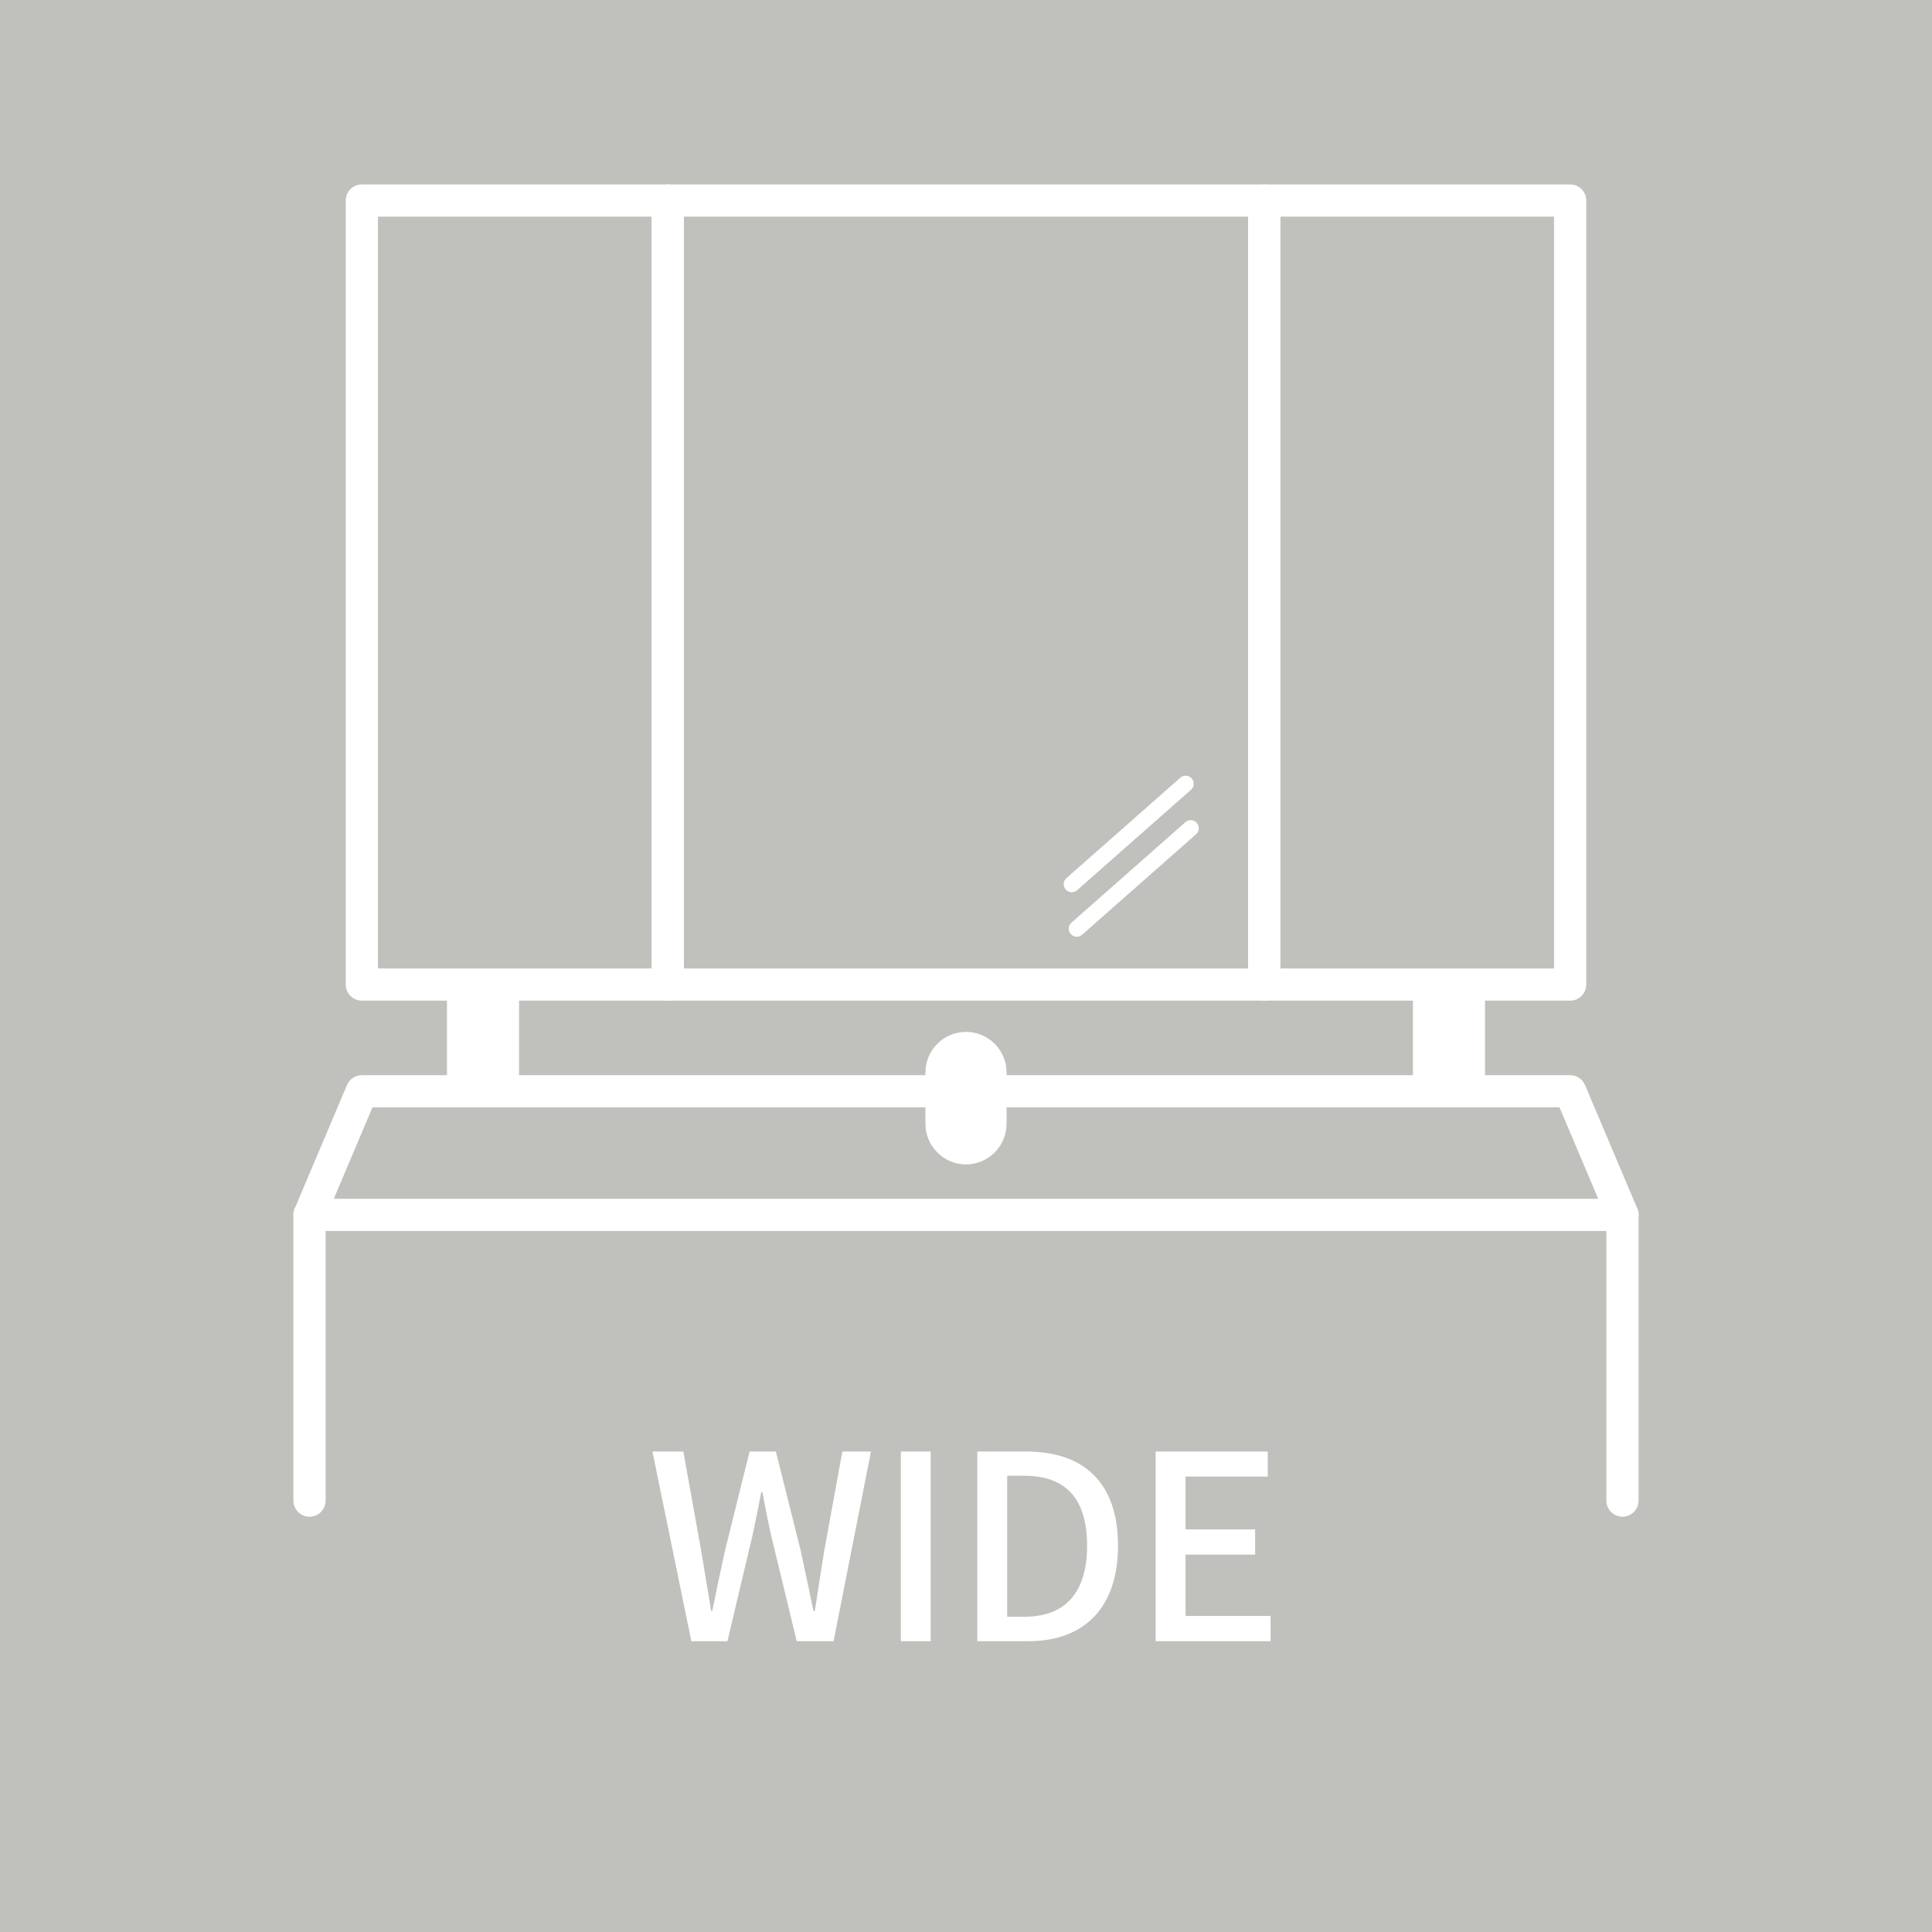 <?xml version="1.0" encoding="utf-8"?>
<!-- Generator: Adobe Illustrator 14.0.0, SVG Export Plug-In  -->
<!DOCTYPE svg PUBLIC "-//W3C//DTD SVG 1.1//EN" "http://www.w3.org/Graphics/SVG/1.1/DTD/svg11.dtd">
<svg version="1.1"
	 xmlns="http://www.w3.org/2000/svg" xmlns:xlink="http://www.w3.org/1999/xlink" xmlns:a="http://ns.adobe.com/AdobeSVGViewerExtensions/3.0/"
	 x="0px" y="0px" width="120px" height="120px" viewBox="0 0 120 120" enable-background="new 0 0 120 120" xml:space="preserve">
<defs>
</defs>
<rect fill="#C0C0BC" width="120" height="120"/>
<path fill="#FFFFFF" d="M78.521,62.152H41.479c-0.552,0-1-0.447-1-1V12.455c0-0.552,0.448-1,1-1h37.042c0.552,0,1,0.448,1,1v48.697
	C79.521,61.705,79.073,62.152,78.521,62.152L78.521,62.152z M42.479,60.152h35.042V13.455H42.479V60.152L42.479,60.152z"/>
<path fill="#FFFFFF" d="M41.479,62.152H22.474c-0.552,0-1-0.447-1-1V12.455c0-0.552,0.448-1,1-1h19.004c0.552,0,1,0.448,1,1v48.697
	C42.479,61.705,42.031,62.152,41.479,62.152L41.479,62.152z M23.474,60.152h17.004V13.455H23.474V60.152L23.474,60.152z"/>
<path fill="#FFFFFF" d="M100.775,76.457H19.224c-0.335,0-0.648-0.168-0.833-0.447c-0.186-0.28-0.218-0.634-0.087-0.942l3.25-7.678
	c0.157-0.37,0.519-0.61,0.921-0.61h75.051c0.402,0,0.764,0.24,0.921,0.61l3.25,7.678c0.131,0.309,0.098,0.662-0.087,0.942
	C101.424,76.289,101.111,76.457,100.775,76.457L100.775,76.457z M20.733,74.457h78.533l-2.403-5.678H23.137L20.733,74.457
	L20.733,74.457z"/>
<path fill="#FFFFFF" d="M97.525,62.152H78.521c-0.552,0-1-0.447-1-1V12.455c0-0.552,0.448-1,1-1h19.004c0.552,0,1,0.448,1,1v48.697
	C98.525,61.705,98.078,62.152,97.525,62.152L97.525,62.152z M79.521,60.152h17.004V13.455H79.521V60.152L79.521,60.152z"/>
<path fill="#FFFFFF" d="M66.566,55.42c-0.138,0-0.276-0.058-0.375-0.169c-0.183-0.207-0.163-0.523,0.044-0.706l7.077-6.24
	c0.207-0.182,0.523-0.162,0.706,0.044c0.183,0.207,0.163,0.523-0.044,0.706l-7.077,6.24C66.802,55.379,66.684,55.42,66.566,55.42
	L66.566,55.42z"/>
<path fill="#FFFFFF" d="M66.882,58.182c-0.138,0-0.276-0.058-0.375-0.169c-0.183-0.207-0.163-0.523,0.044-0.706l7.077-6.24
	c0.206-0.182,0.523-0.162,0.706,0.044c0.183,0.207,0.163,0.523-0.044,0.706l-7.077,6.24C67.118,58.141,67,58.182,66.882,58.182
	L66.882,58.182z"/>
<rect x="27.762" y="61.152" fill="#FFFFFF" width="4.478" height="6.627"/>
<rect x="87.759" y="61.152" fill="#FFFFFF" width="4.478" height="6.627"/>
<path fill="#FFFFFF" d="M60,72.324L60,72.324c-1.386,0-2.52-1.135-2.52-2.521v-3.191c0-1.387,1.134-2.521,2.52-2.521l0,0
	c1.386,0,2.52,1.135,2.52,2.521v3.191C62.52,71.189,61.386,72.324,60,72.324z"/>
<path fill="#FFFFFF" d="M19.224,94.207c-0.552,0-1-0.447-1-1v-17.75c0-0.553,0.448-1,1-1s1,0.447,1,1v17.75
	C20.224,93.76,19.776,94.207,19.224,94.207L19.224,94.207z"/>
<path fill="#FFFFFF" d="M100.775,94.207c-0.552,0-1-0.447-1-1v-17.75c0-0.553,0.448-1,1-1s1,0.447,1,1v17.75
	C101.775,93.76,101.328,94.207,100.775,94.207L100.775,94.207z"/>
<path fill="#FFFFFF" d="M40.524,90.158h1.92l1.104,6.131l0.625,3.777h0.063c0.256-1.266,0.528-2.529,0.801-3.777l1.521-6.131h1.633
	l1.536,6.131c0.272,1.232,0.528,2.496,0.801,3.777h0.08c0.191-1.281,0.399-2.545,0.592-3.777l1.12-6.131h1.777l-2.321,11.781h-2.289
	l-1.584-6.547c-0.208-0.928-0.385-1.809-0.545-2.705h-0.08c-0.159,0.896-0.352,1.777-0.544,2.705l-1.553,6.547h-2.24L40.524,90.158z
	"/>
<path fill="#FFFFFF" d="M55.953,90.158h1.856v11.781h-1.856V90.158z"/>
<path fill="#FFFFFF" d="M60.702,90.158h3.058c3.617,0,5.682,2,5.682,5.842c0,3.826-2.064,5.939-5.586,5.939h-3.153V90.158z
	 M63.631,100.418c2.529,0,3.89-1.488,3.89-4.418c0-2.945-1.36-4.338-3.89-4.338h-1.072v8.756H63.631z"/>
<path fill="#FFFFFF" d="M71.78,90.158h6.963v1.553h-5.106v3.281h4.322v1.568h-4.322v3.811h5.282v1.568H71.78V90.158z"/>
</svg>
